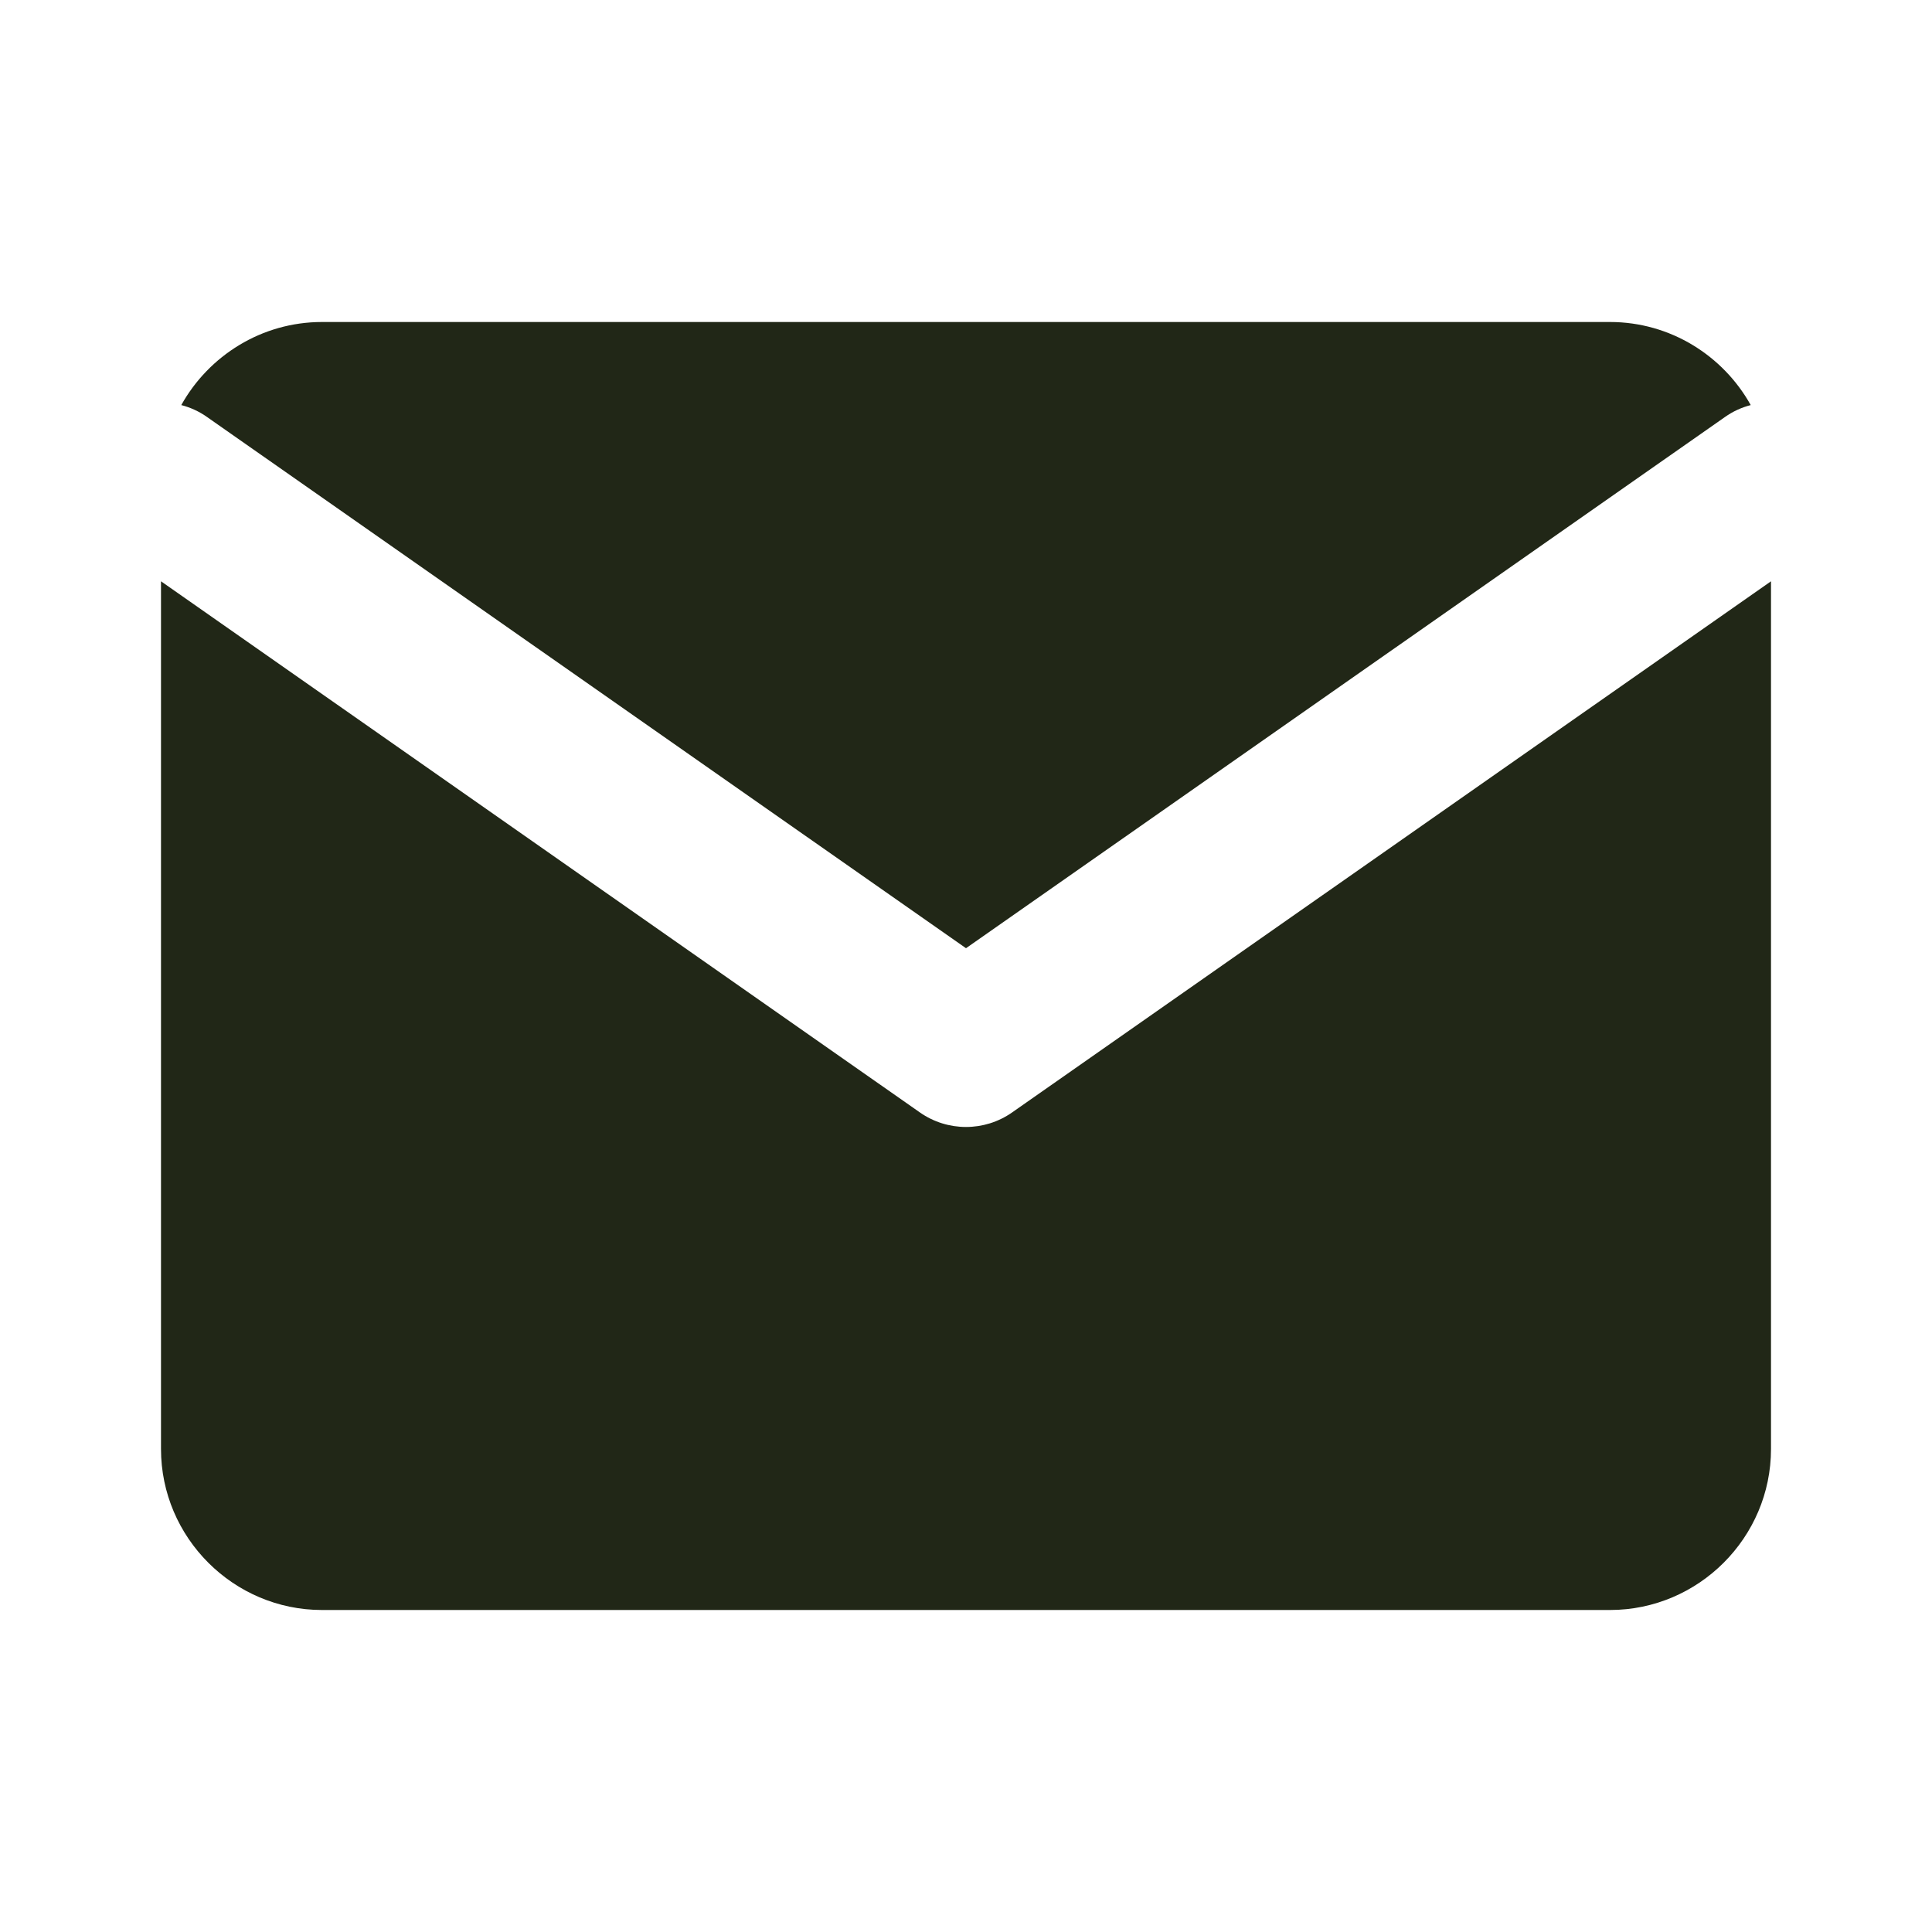 <?xml version="1.0" encoding="UTF-8"?> <svg xmlns="http://www.w3.org/2000/svg" width="24" height="24" viewBox="0 0 24 24" fill="none"> <path fill-rule="evenodd" clip-rule="evenodd" d="M20 4H4C3.251 4 2.594 4.418 2.252 5.032C2.364 5.061 2.473 5.11 2.573 5.181L12 11.779L21.427 5.181C21.527 5.11 21.636 5.061 21.748 5.032C21.406 4.418 20.749 4 20 4ZM22 7.221L12.573 13.819C12.229 14.06 11.771 14.06 11.427 13.819L2 7.221V18C2 19.1 2.9 20 4 20H20C21.1 20 22 19.1 22 18V7.221Z" fill="#212717"></path> </svg> 